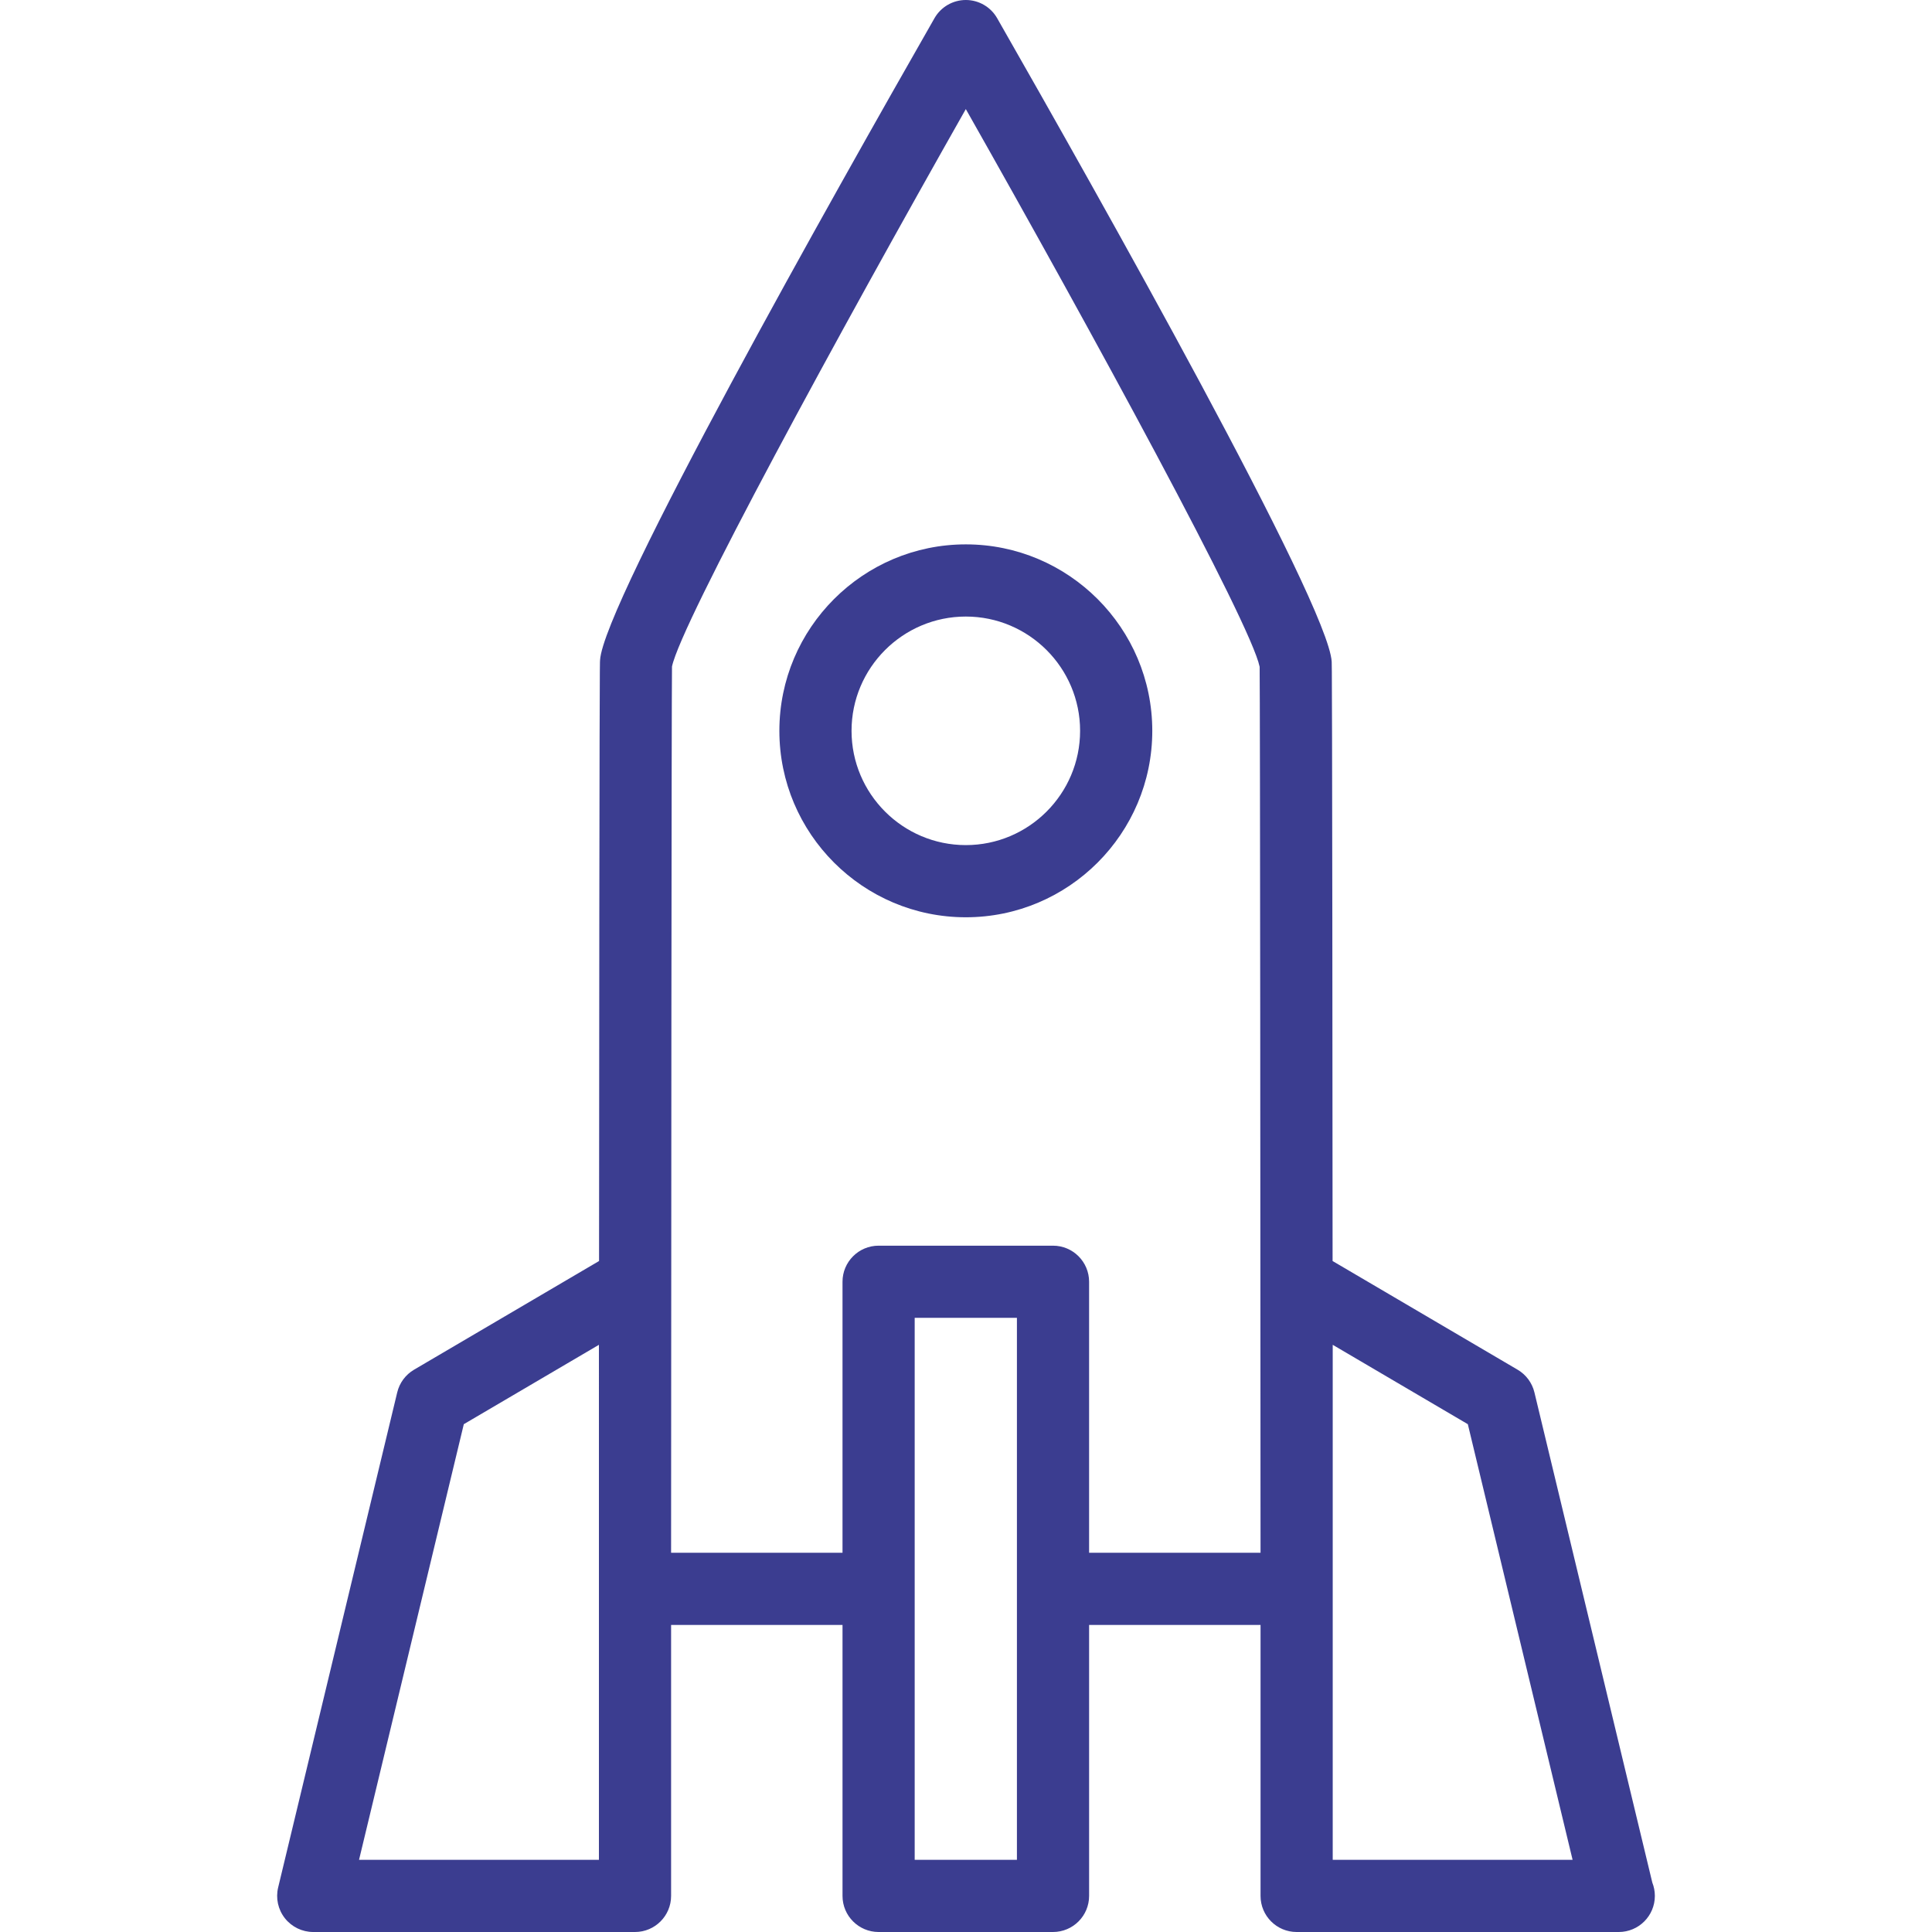 <?xml version="1.0"?>
<svg xmlns="http://www.w3.org/2000/svg" xmlns:xlink="http://www.w3.org/1999/xlink" version="1.1" id="Capa_1" x="0px" y="0px" width="512px" height="512px" viewBox="0 0 479.069 479.069" style="enable-background:new 0 0 479.069 479.069;" xml:space="preserve" data-global-elvn="enableViewport, disableClick, none, startInvisible, notResponsive, 0, notLoop, 500">
<g xmlns="http://www.w3.org/2000/svg" data-elvn="drawLines, 100, 10000, #3b3d90, 6, notRandom" class="elvn-layer">
	<g>
		<path d="M239.49,134.985c-25.494,0-46.234,20.742-46.234,46.233c0,25.492,20.74,46.234,46.234,46.234    c25.495,0,46.236-20.742,46.236-46.234C285.725,155.727,264.983,134.985,239.49,134.985z M239.49,209.556    c-15.626,0-28.337-12.711-28.337-28.337c0-15.625,12.711-28.336,28.337-28.336c15.625,0,28.336,12.711,28.336,28.336    C267.826,196.845,255.115,209.556,239.49,209.556z" fill="#3b3d90"/>
		<path d="M409.718,466.821l-29.235-121.558c-0.567-2.362-2.071-4.391-4.167-5.622l-45.88-26.951    c-0.081-147.324-0.192-148.421-0.22-148.596C329.4,149.649,271.931,47.681,247.258,4.509C245.665,1.722,242.7,0,239.49,0    c-3.212,0-6.177,1.722-7.77,4.509c-24.67,43.167-82.141,145.135-82.927,159.188c-0.055,0.524-0.169,1.665-0.25,148.993    l-45.88,26.951c-2.095,1.231-3.599,3.26-4.166,5.622L68.972,468.027c-0.643,2.665-0.026,5.479,1.672,7.634    c1.695,2.149,4.286,3.408,7.028,3.408h79.788c4.941,0,8.948-4.007,8.948-8.949v-67.194h42.507v67.194    c0,4.942,4.008,8.949,8.95,8.949h43.246c4.942,0,8.949-4.007,8.949-8.949v-67.194h42.512v67.194c0,4.942,4.006,8.949,8.949,8.949    h79.787c0.03-0.005,0.059-0.005,0.09,0c4.94,0,8.949-4.007,8.949-8.949C410.347,468.954,410.123,467.844,409.718,466.821z     M148.511,461.172H89.029l25.979-108.023l33.504-19.682L148.511,461.172L148.511,461.172z M252.162,461.172h-25.35v-134.39h25.35    V461.172z M270.059,385.028v-67.195c0-4.942-4.007-8.948-8.949-8.948h-43.246c-4.942,0-8.95,4.006-8.95,8.948v67.195h-42.507    c0-0.022,0-0.044,0-0.062c0.027-72.937,0.106-210.971,0.224-219.691c2.265-10.832,41.565-82.986,72.858-138.226    c31.317,55.287,70.654,127.512,72.86,138.296c0.115,9.351,0.195,146.869,0.222,219.617c0,0.022,0,0.044,0,0.066L270.059,385.028    L270.059,385.028z M330.468,461.172V333.467l33.503,19.682l25.979,108.023H330.468z" fill="#3b3d90" data-elvn="drawLines, 100, 10000, #3b3d90, 6, notRandom" class="elvn-layer"/>
	</g>
</g>
</svg>
